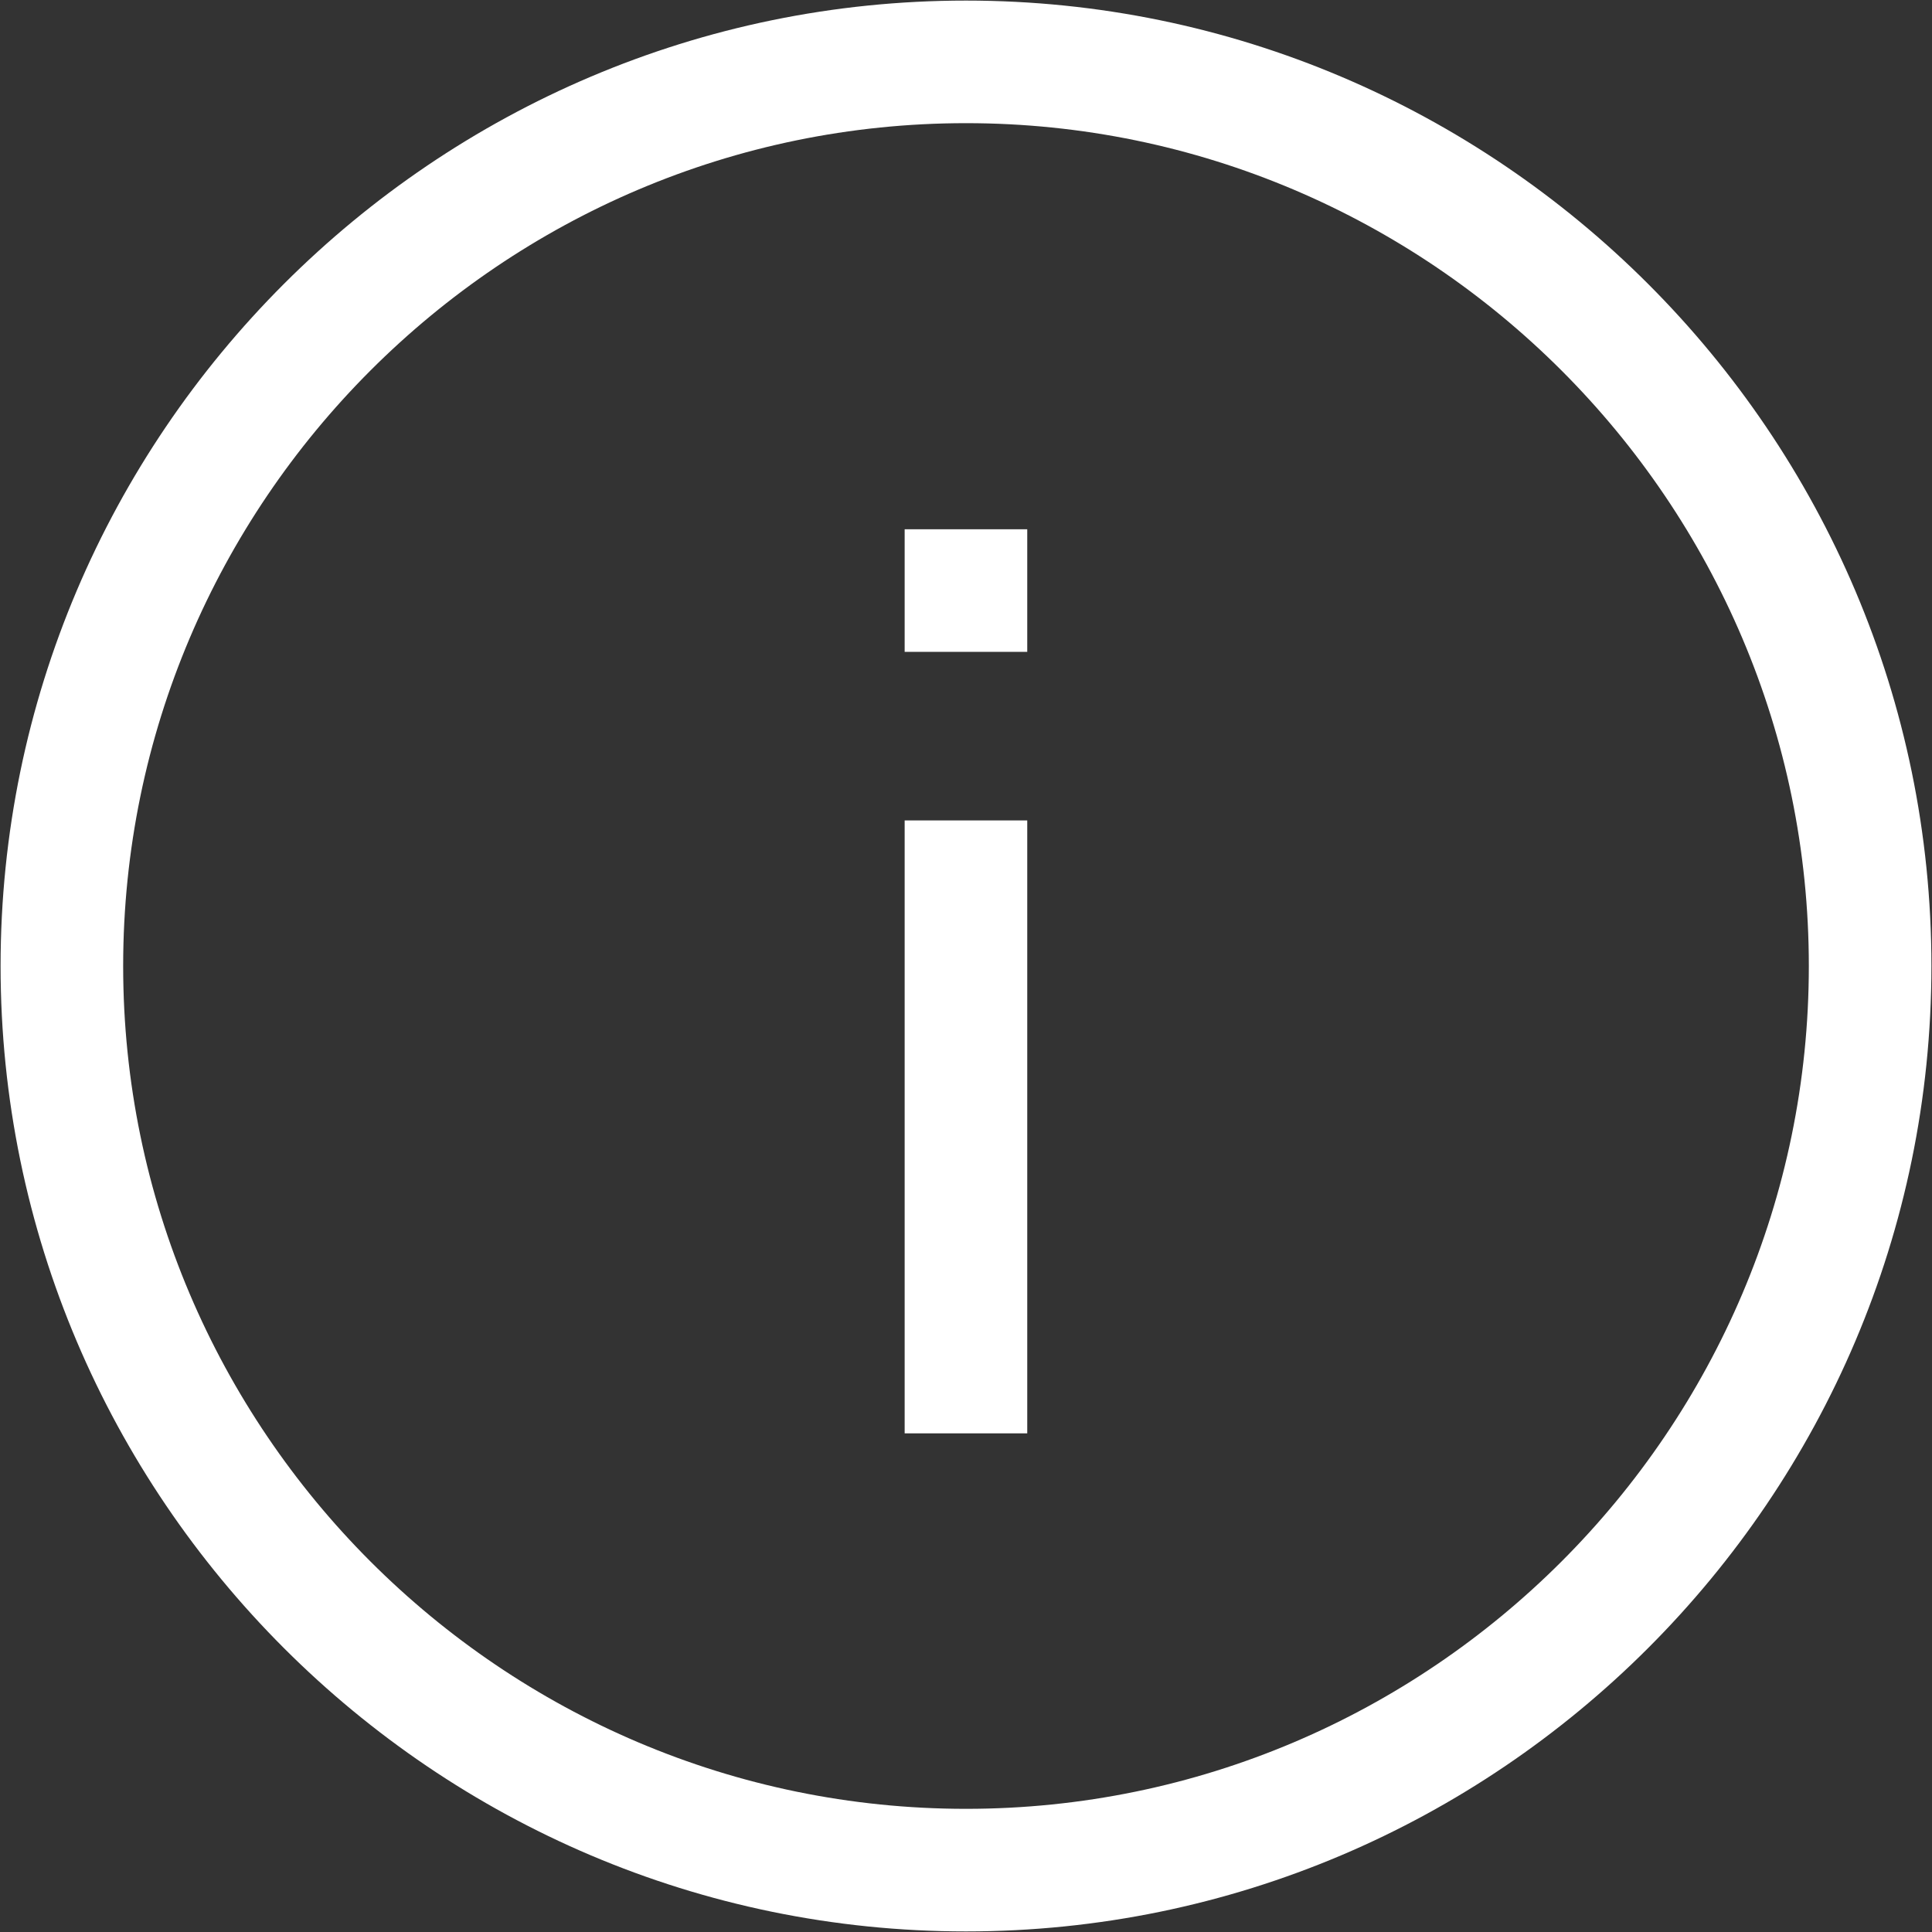 <svg width="20" height="20" viewBox="0 0 20 20" fill="none" xmlns="http://www.w3.org/2000/svg">
<rect x="0" y="0" width="20" height="20" fill="#333333" stroke="none"/>
<g clip-path="url(#clip0_57_34)">
<path d="M10 0.006C4.496 0.006 0.006 4.496 0.006 10C0.006 15.504 4.496 19.994 10 19.994C15.504 19.994 19.994 15.504 19.994 10C19.994 4.496 15.504 0.006 10 0.006ZM10 18.725C5.194 18.725 1.275 14.806 1.275 10C1.275 5.194 5.194 1.275 10 1.275C14.806 1.275 18.725 5.194 18.725 10C18.725 14.806 14.806 18.725 10 18.725Z" fill="white"/>
<path d="M10.634 8.493H9.365V14.838H10.634V8.493Z" fill="white"/>
<path d="M10.634 5.479H9.365V6.748H10.634V5.479Z" fill="white"/>
</g>
<defs>
<clipPath id="clip0_57_34">
<rect width="20" height="20" fill="white"/>
</clipPath>
</defs>
</svg>
